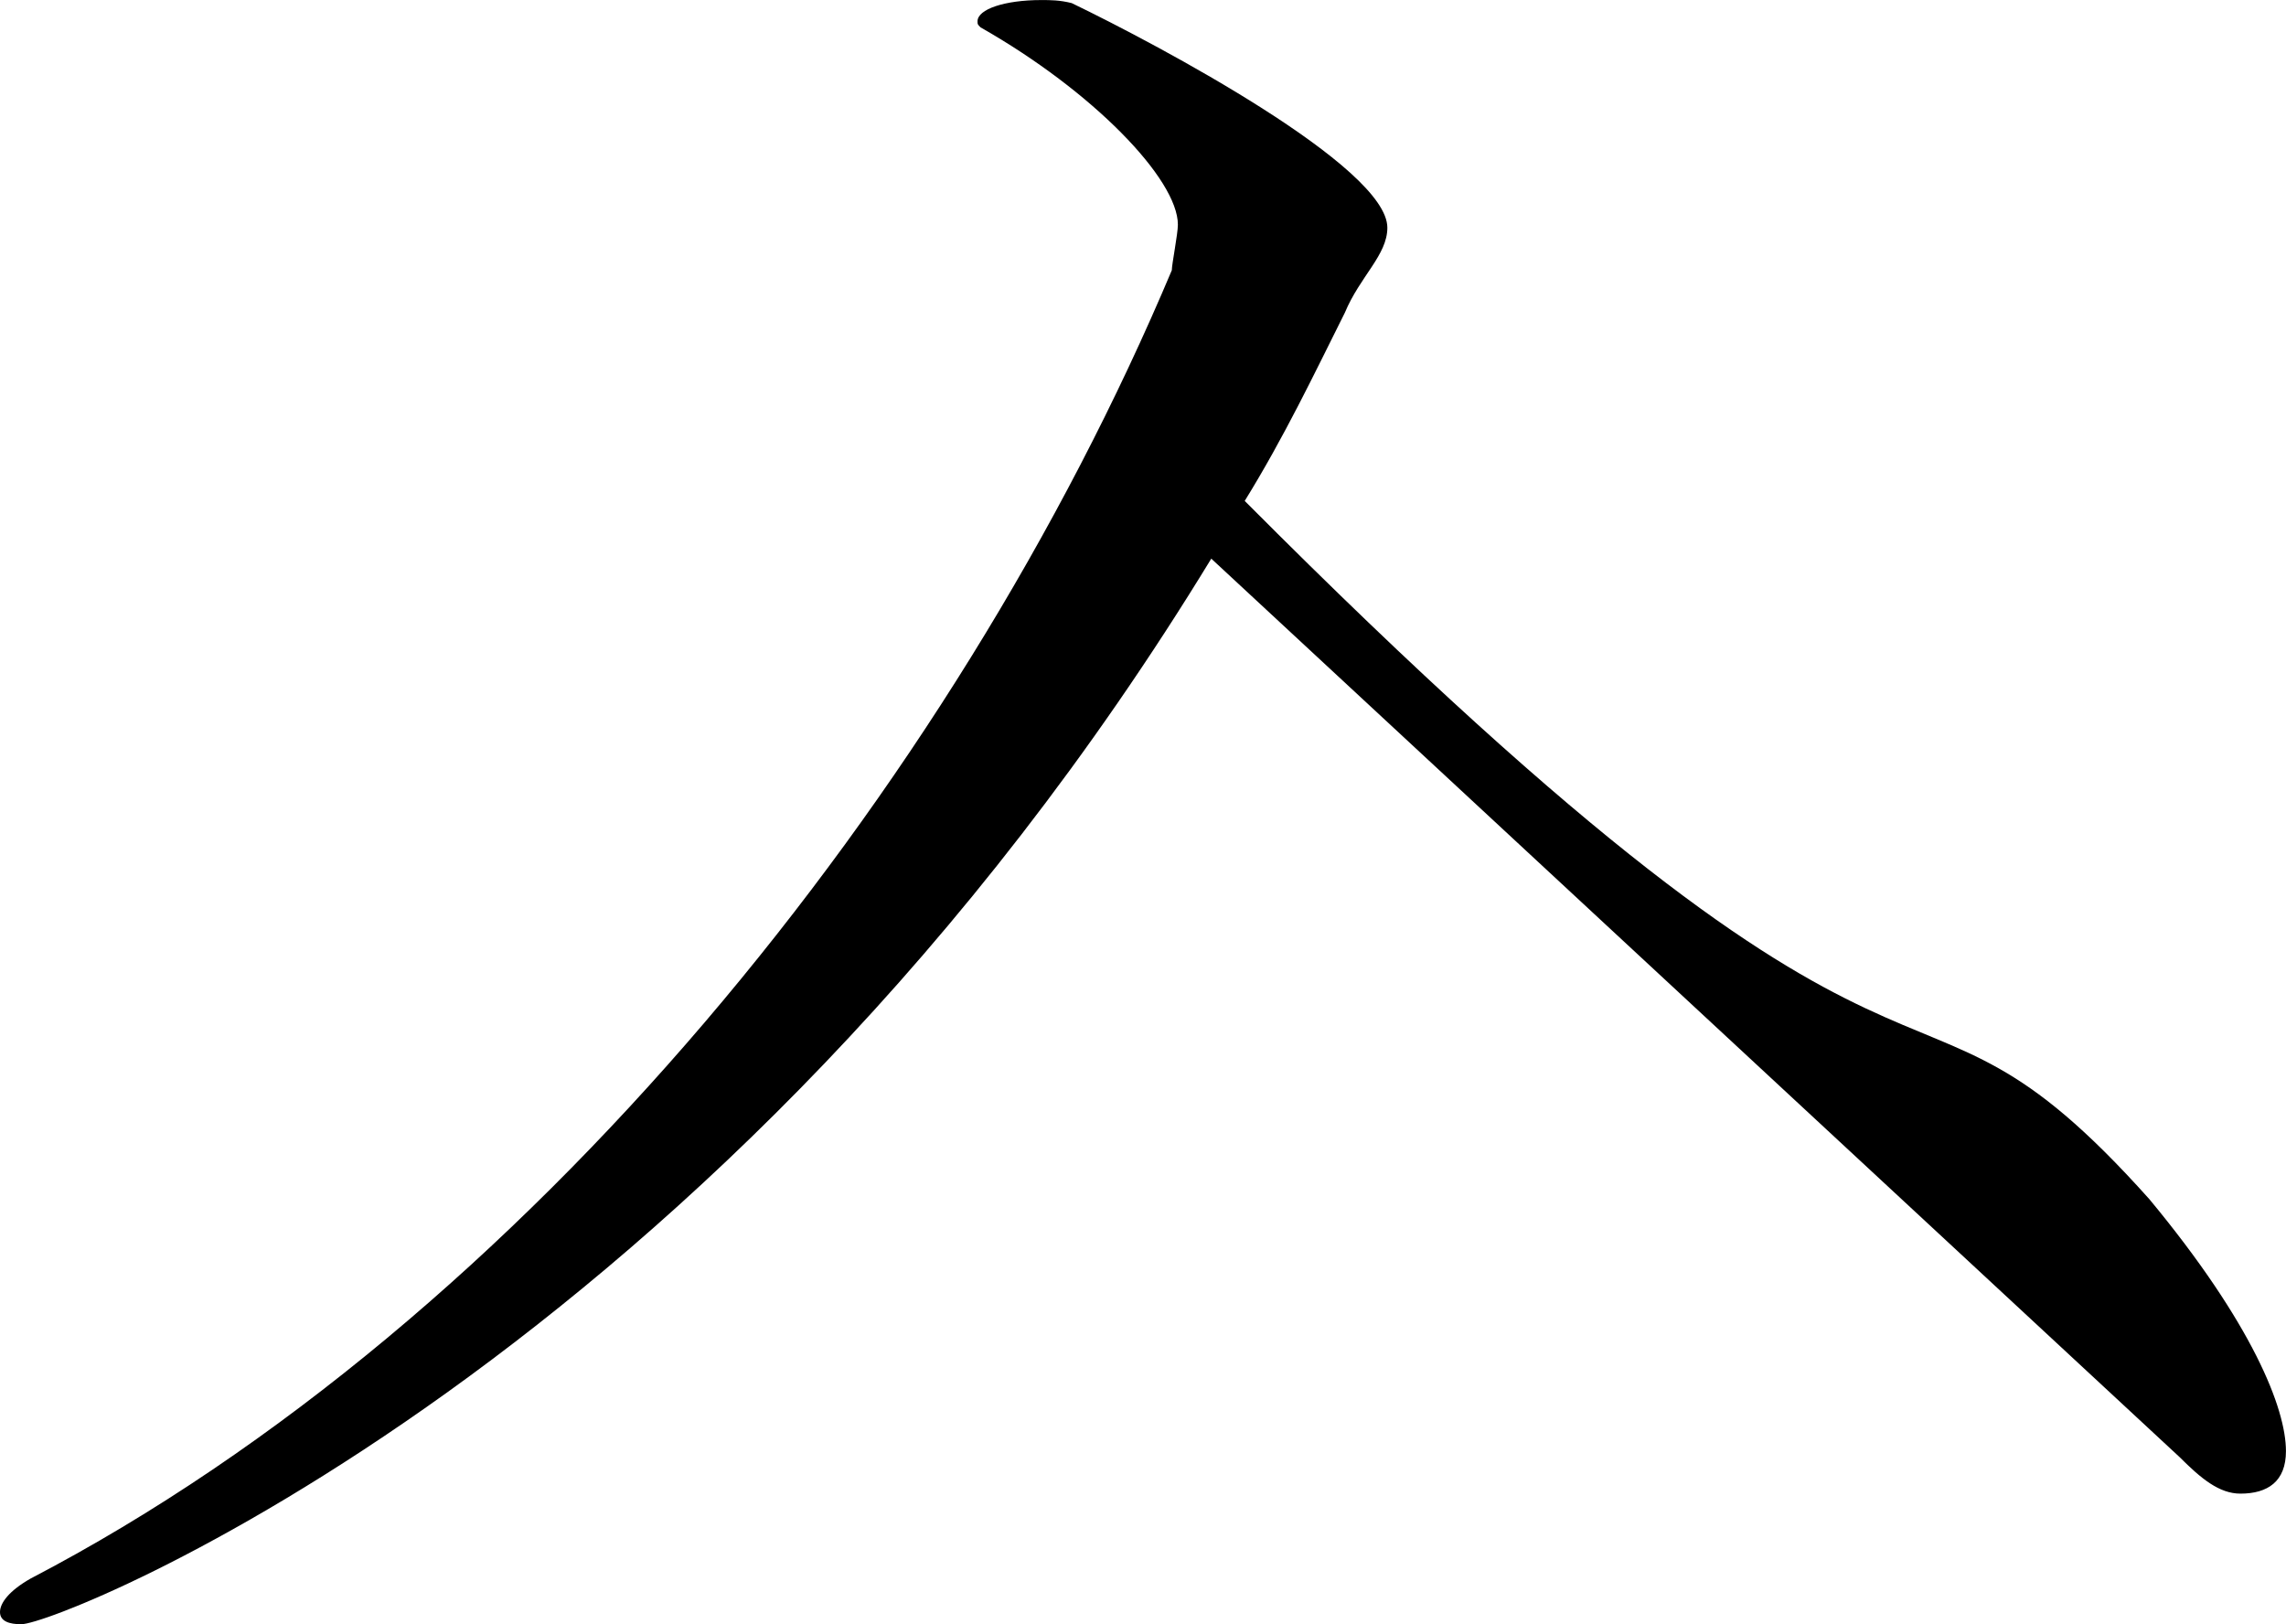 <svg xmlns="http://www.w3.org/2000/svg"  width="45.181" height="32.101"  overflow="visible">
<path d="M23.94,11.041C14.28,26.88,1.2,32.101,0.42,32.101c-0.24,0-0.42-0.06-0.42-0.24
					c0-0.18,0.18-0.42,0.6-0.66c9.78-5.1,18.24-15.6,22.56-25.86c0-0.12,0.12-0.72,0.12-0.9c0-0.9-1.68-2.64-3.9-3.9
					c-0.06-0.06-0.06-0.06-0.06-0.12c0-0.24,0.54-0.42,1.26-0.42c0.181,0,0.36,0,0.601,0.06C22.92,0.9,27.42,3.3,27.42,4.5
					c0,0.54-0.54,0.96-0.84,1.68c-0.6,1.2-1.2,2.46-1.979,3.72C38.58,23.94,37.38,18,42.48,23.7c2.04,2.46,2.7,4.14,2.7,4.98
					c0,0.6-0.36,0.84-0.9,0.84c-0.42,0-0.78-0.3-1.2-0.72L23.94,11.041z"/>
</svg>
